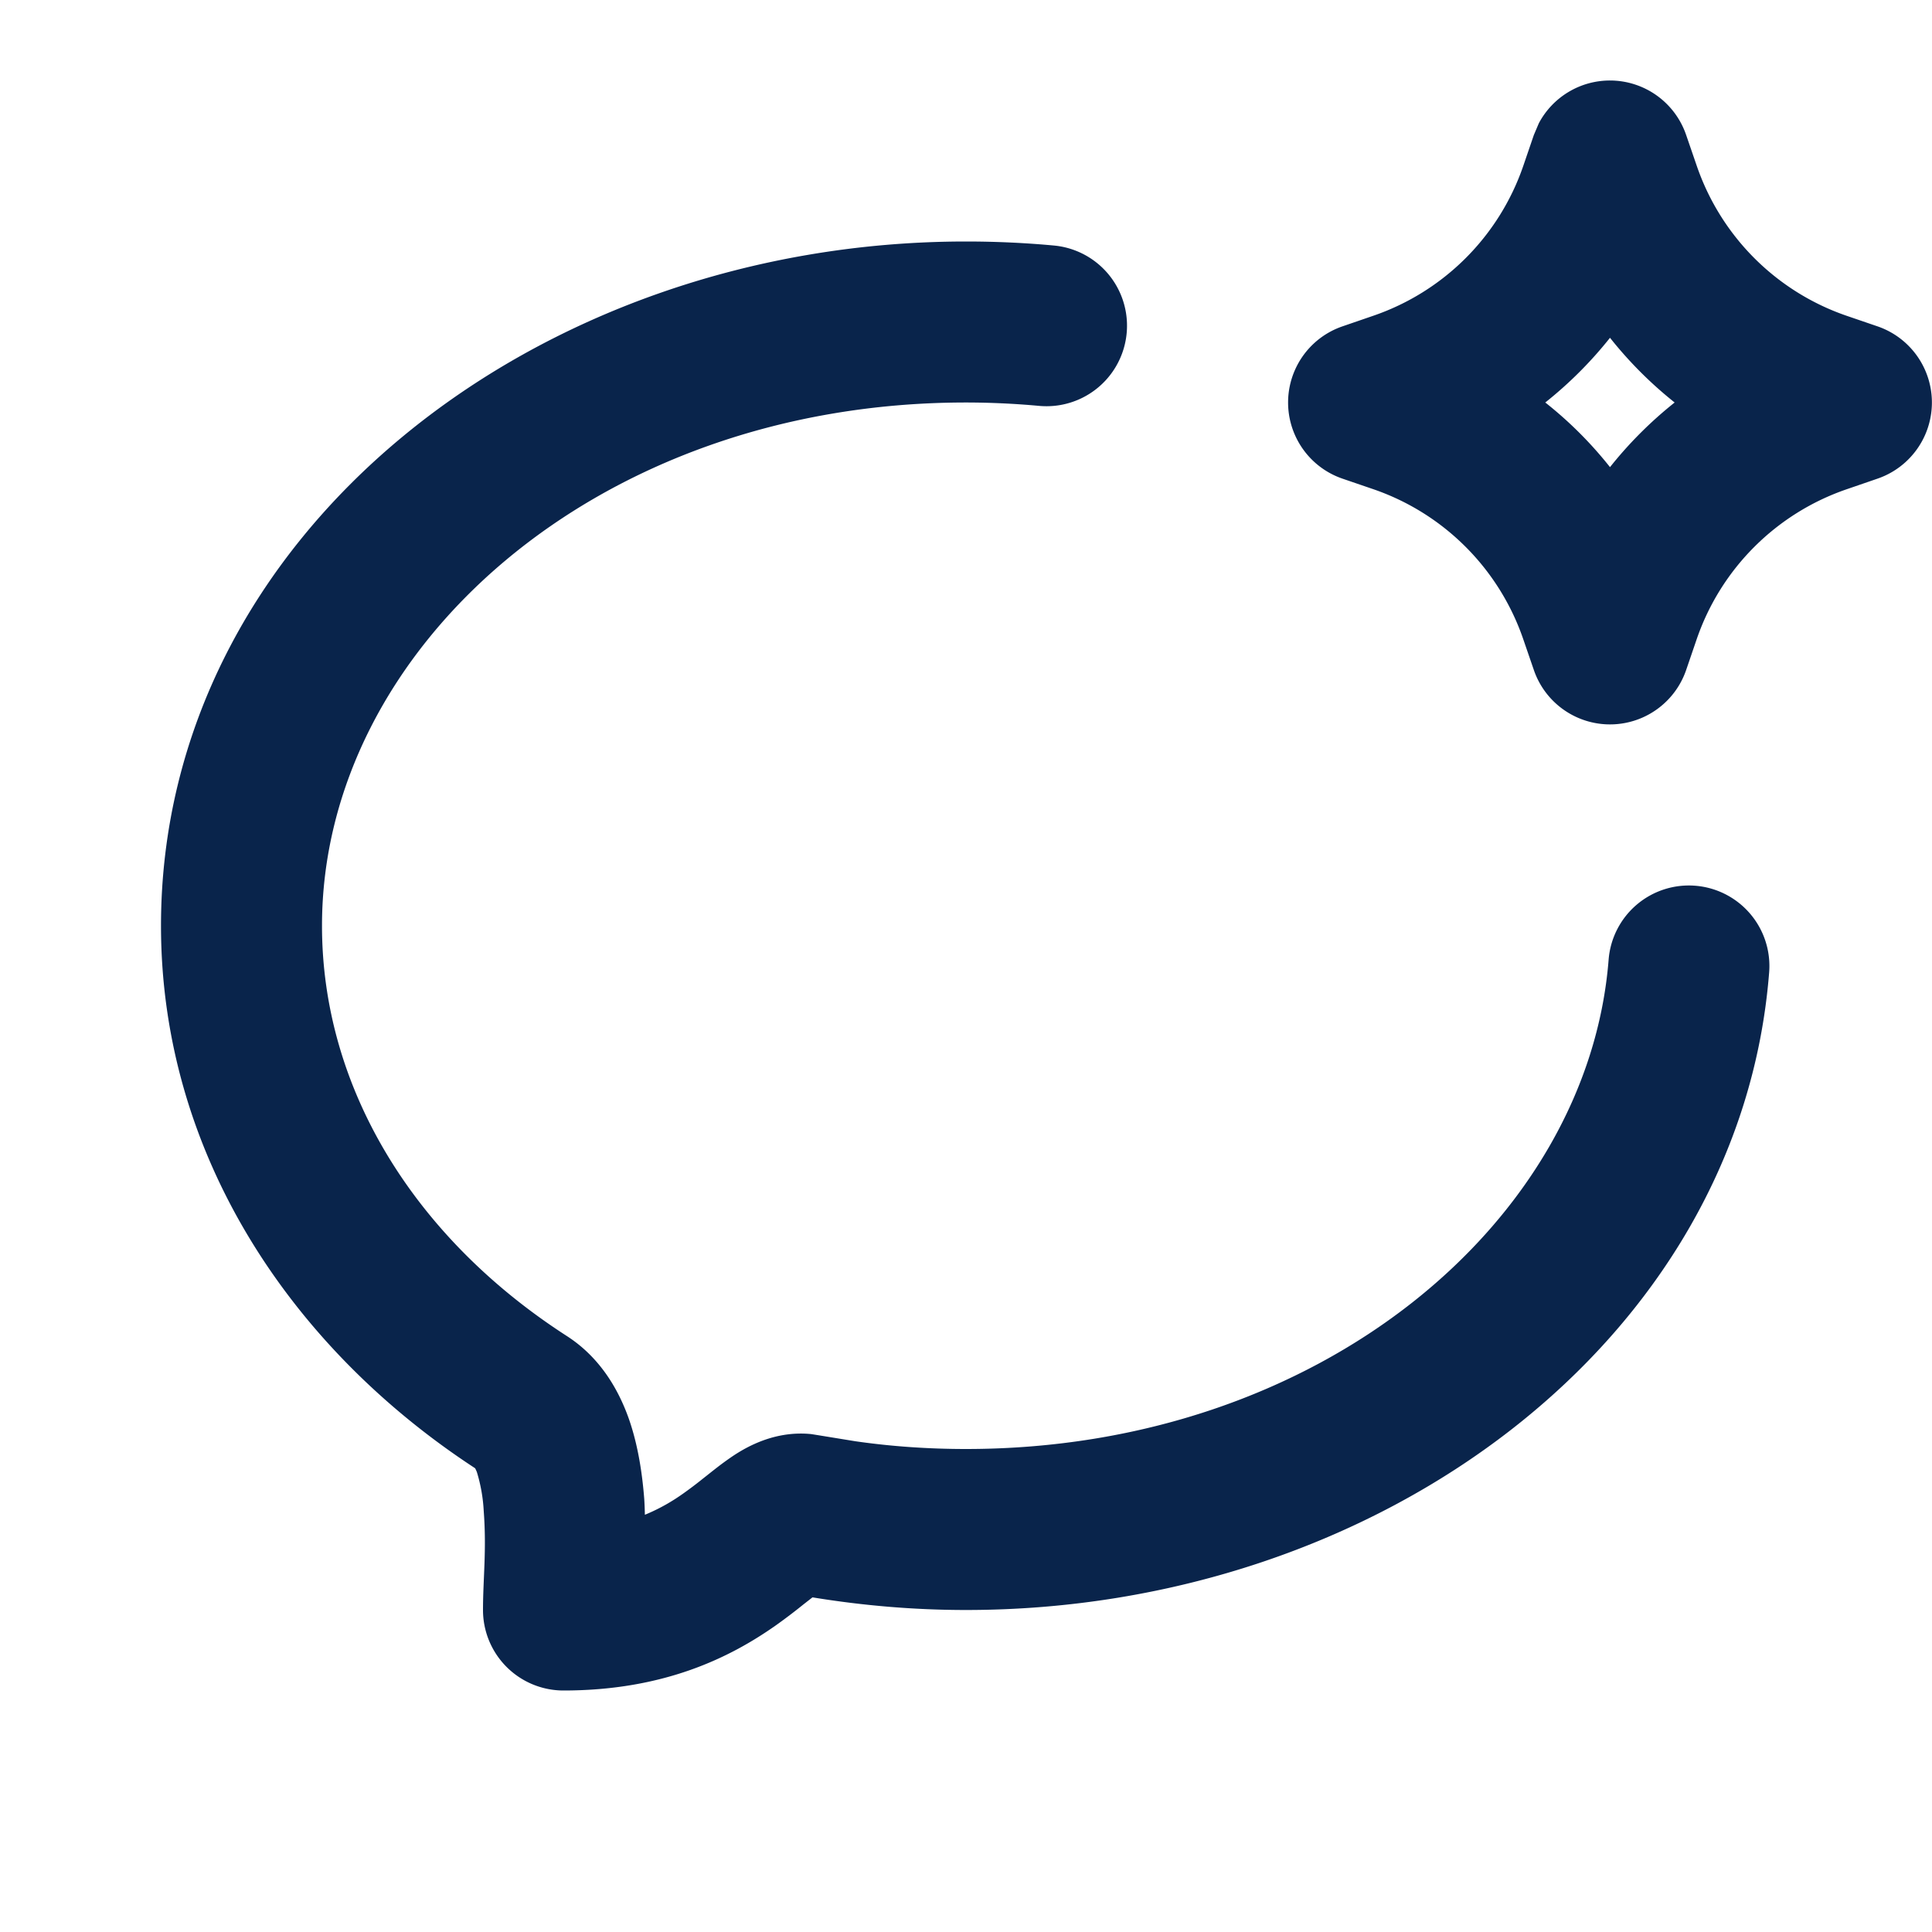 <svg xmlns="http://www.w3.org/2000/svg" width="24" height="24" viewBox="0 0 24 24"><title>chat_3_ai_line</title><g fill="none"><path d="M24 0v24H0V0zM12.594 23.258l-.012.002-.071.035-.02.004-.014-.004-.071-.036q-.016-.004-.024.006l-.004.01-.017.428.005.02.01.013.104.074.015.004.012-.004.104-.074.012-.016.004-.017-.017-.427q-.004-.016-.016-.018m.264-.113-.014.002-.184.093-.01.01-.003.011.018.43.005.012.008.008.201.092q.019.005.029-.008l.004-.014-.034-.614q-.005-.019-.02-.022m-.715.002a.02.02 0 0 0-.027.006l-.006.014-.034.614q.001.018.017.024l.015-.002.201-.093.01-.008.003-.011.018-.43-.003-.012-.01-.01z"/><path fill="#09244b" d="M21.059 11.003a1 1 0 0 1 .918 1.076C21.618 16.65 17.138 20 12 20c-.652 0-1.289-.056-1.907-.157l-.114.089a7 7 0 0 1-.34.258c-.568.4-1.39.81-2.639.81a1 1 0 0 1-1-1c0-.389.046-.742.009-1.229a2 2 0 0 0-.085-.484q-.013-.032-.022-.048C3.576 16.718 2 14.296 2 11.5 2 6.643 6.656 3 12 3q.553 0 1.092.05a1 1 0 0 1-.184 1.992A10 10 0 0 0 12 5c-4.597 0-8 3.073-8 6.5 0 2.014 1.142 3.872 3.042 5.097.427.275.648.687.767 1.02.12.34.17.698.194 1.003q.006.096.008.197c.19-.078.344-.17.475-.263a5 5 0 0 0 .251-.19c.077-.06.182-.146.28-.216.14-.1.537-.387 1.062-.333l.106.017.442.072Q11.295 18 12 18c4.402 0 7.727-2.831 7.983-6.08a1 1 0 0 1 1.076-.917M20 1a1 1 0 0 1 .946.677l.13.378c.3.879.99 1.57 1.87 1.87l.377.129a1 1 0 0 1 0 1.892l-.378.13c-.879.3-1.57.99-1.87 1.87l-.129.377a1 1 0 0 1-1.892 0l-.13-.378a3 3 0 0 0-1.87-1.87l-.377-.129a1 1 0 0 1 0-1.892l.378-.13c.879-.3 1.57-.99 1.87-1.87l.129-.377.062-.146A1 1 0 0 1 20 1m0 3.196a5 5 0 0 1-.804.804q.449.355.804.803.356-.447.803-.803A5 5 0 0 1 20 4.196"/></g></svg>